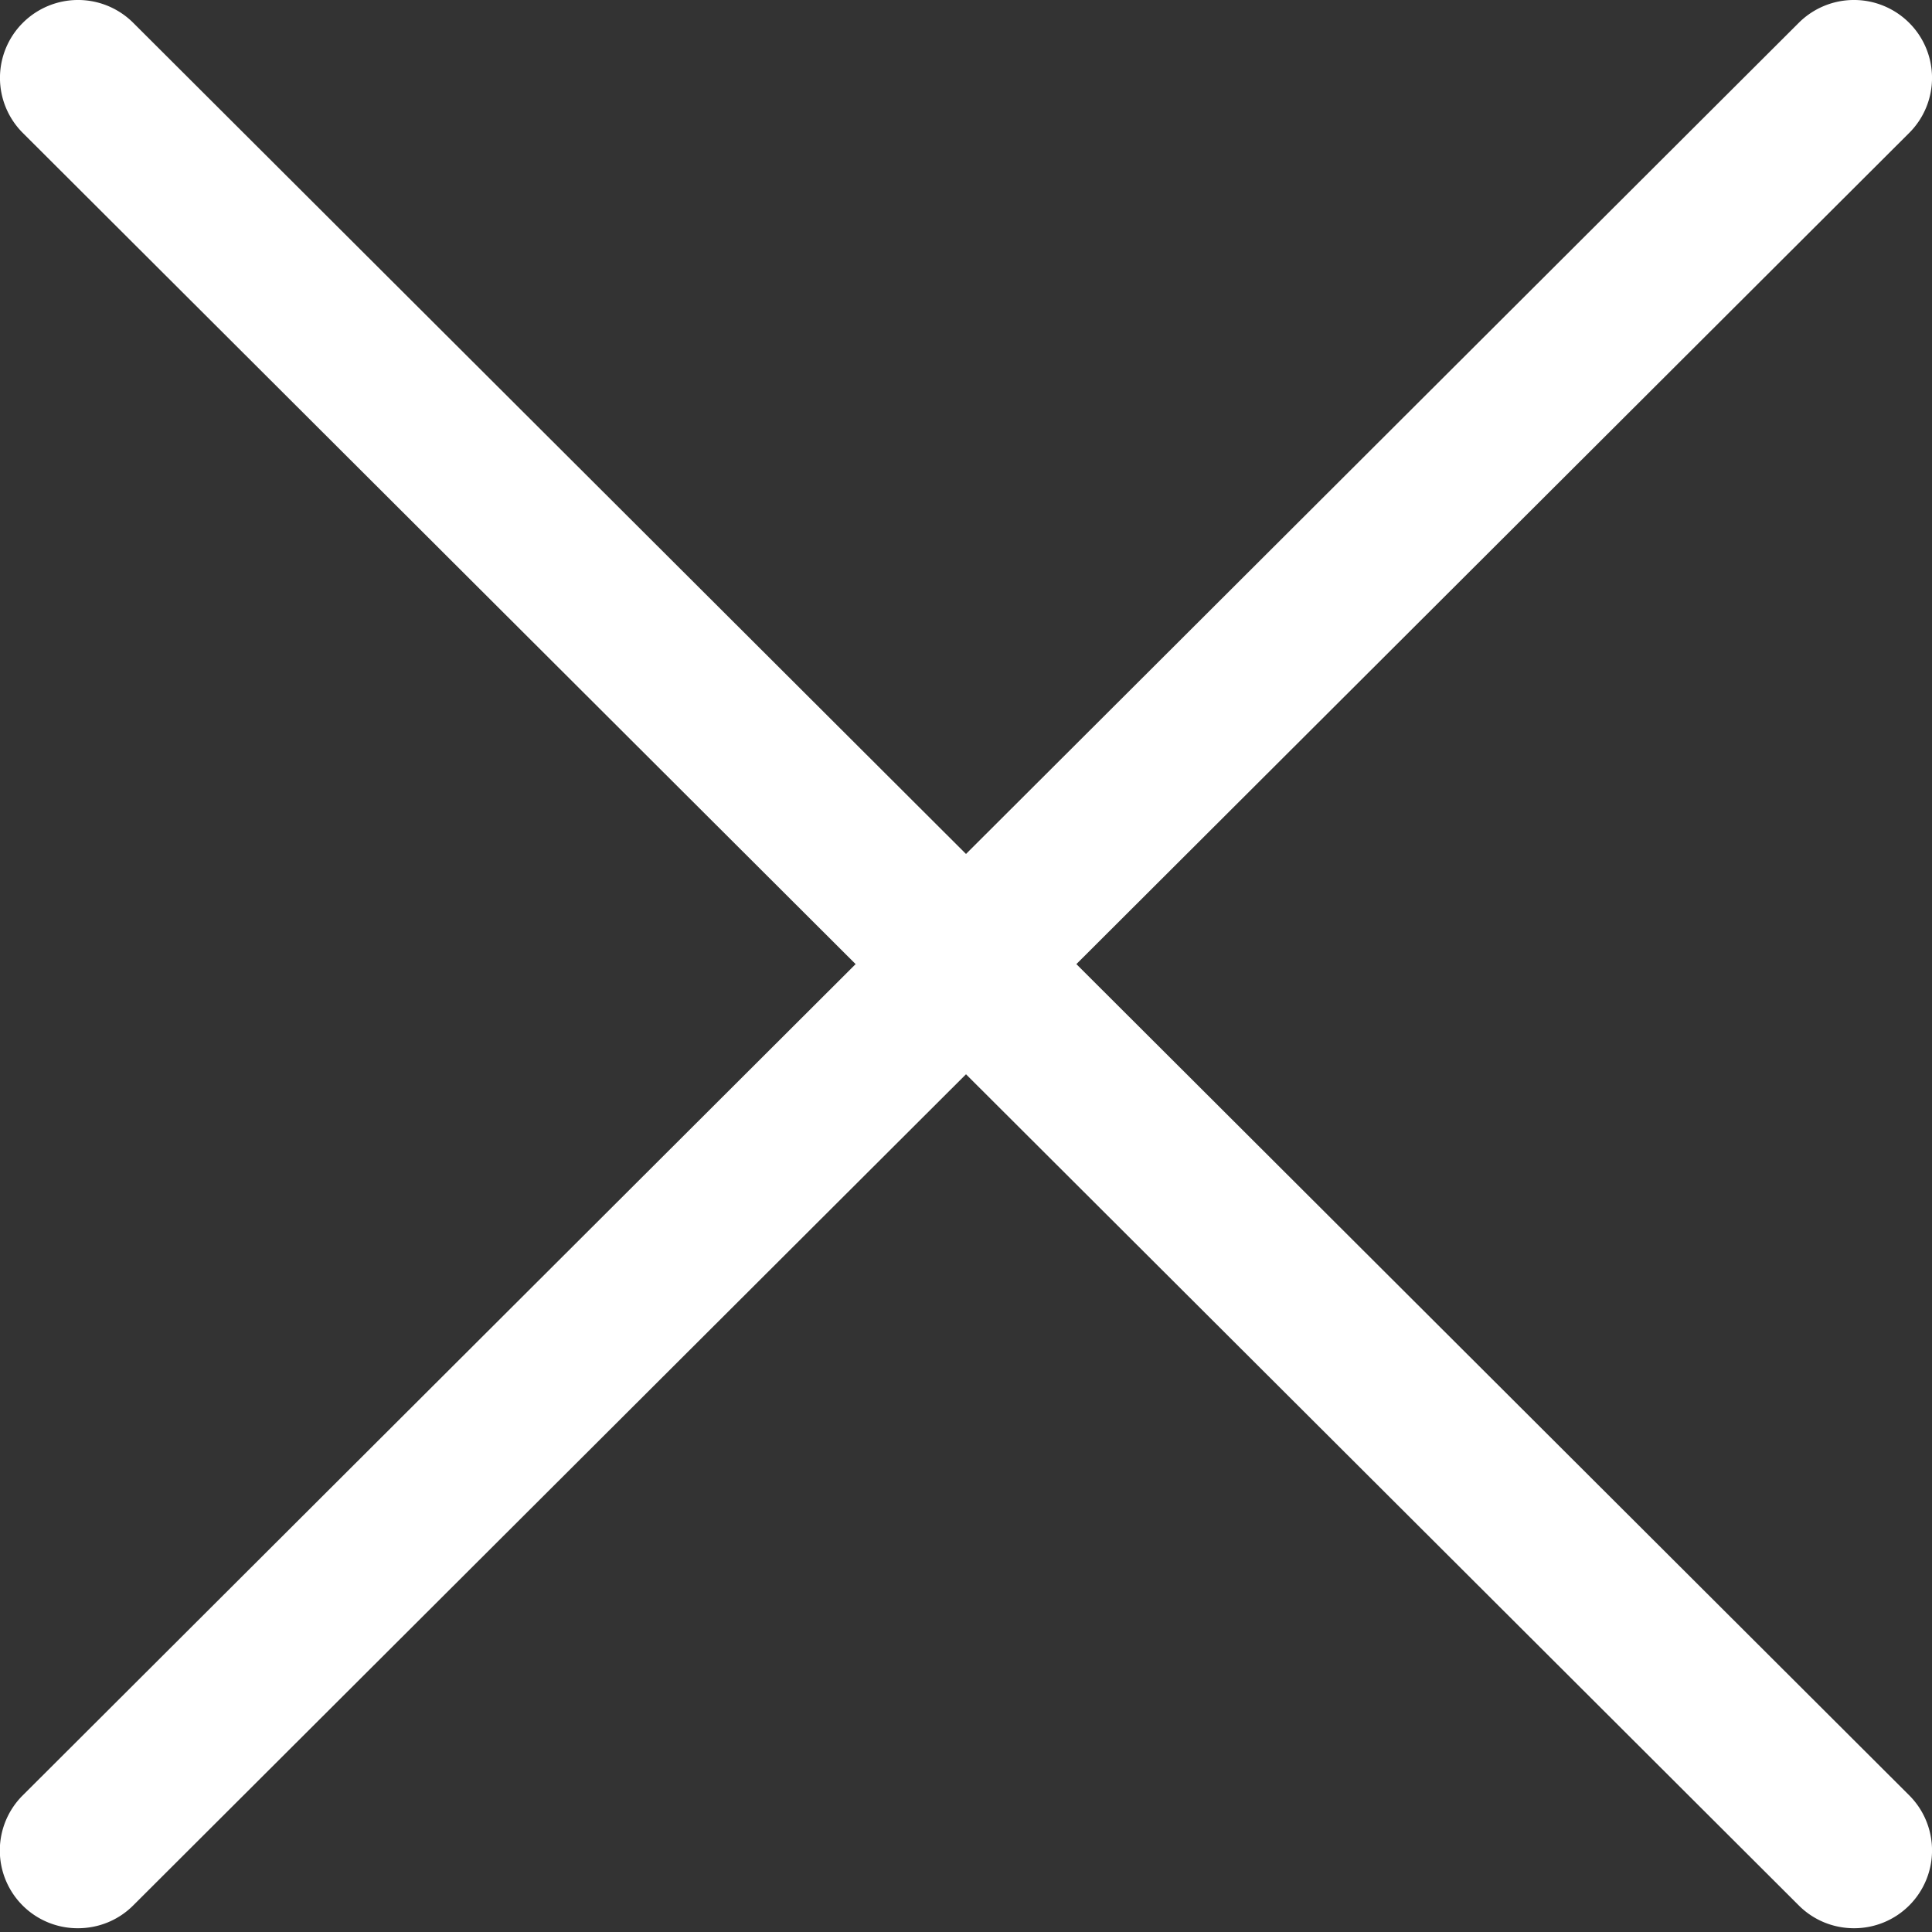 <svg xmlns="http://www.w3.org/2000/svg" width="41" height="41" viewBox="0 0 41 41">
    <rect x="0" y="0" width="41" height="41" fill="#333333" stroke="none"/>
    <g fill="#FFF" fill-rule="evenodd">
        <path d="M40.515.484a1.658 1.658 0 0 0-2.342 0L.485 38.098a1.65 1.65 0 0 0 1.171 2.822c.424 0 .848-.161 1.171-.484L40.515 2.822a1.65 1.65 0 0 0 0-2.338z"/>
        <path d="M40.515 38.098L2.827.484a1.658 1.658 0 0 0-2.342 0 1.65 1.65 0 0 0 0 2.338l37.688 37.614c.323.323.747.484 1.17.484a1.652 1.652 0 0 0 1.172-2.822z"/>
    </g>
</svg>